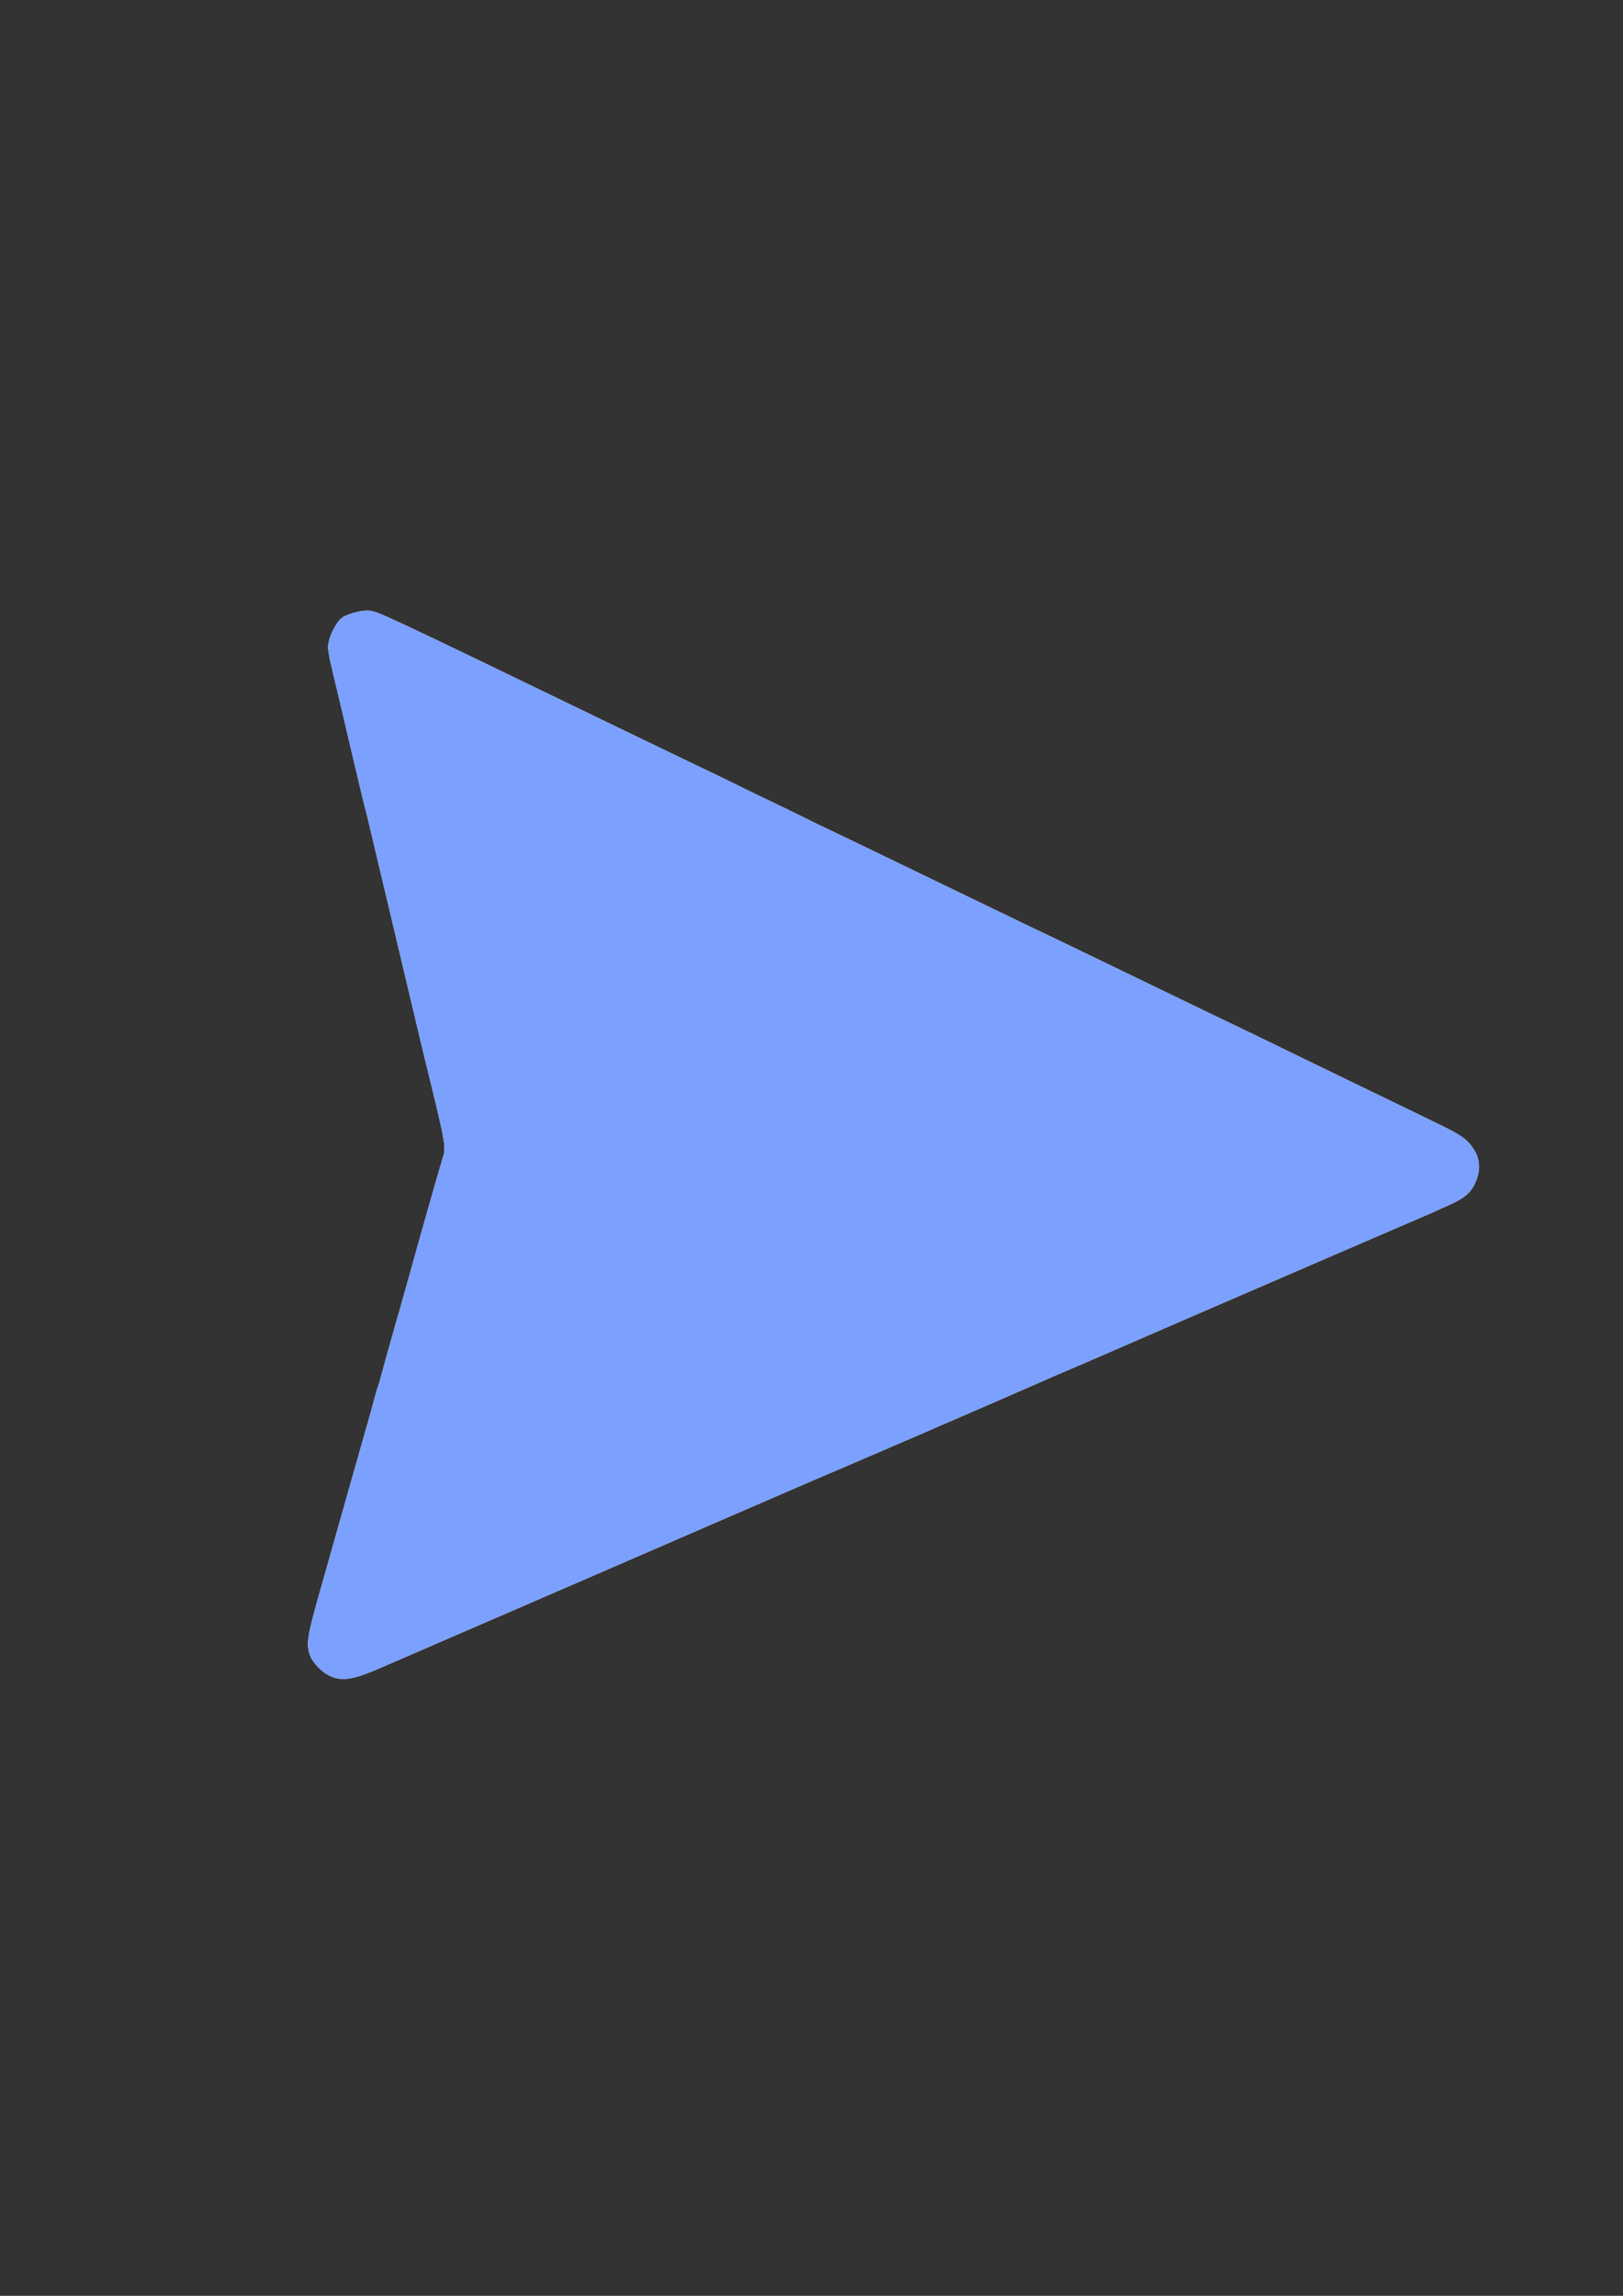 <?xml version="1.0" encoding="UTF-8" standalone="no"?>
<!-- Created with Inkscape (http://www.inkscape.org/) -->

<svg
   width="210mm"
   height="297mm"
   viewBox="0 0 210 297"
   version="1.1"
   id="svg5"
   xml:space="preserve"
   inkscape:export-filename="bitmap.svg"
   inkscape:export-xdpi="96"
   inkscape:export-ydpi="96"
   xmlns:inkscape="http://www.inkscape.org/namespaces/inkscape"
   xmlns:sodipodi="http://sodipodi.sourceforge.net/DTD/sodipodi-0.dtd"
   xmlns="http://www.w3.org/2000/svg"
   xmlns:svg="http://www.w3.org/2000/svg"><rect x="0" y="0" width="210" height="297" fill="#333333" stroke="none"/><sodipodi:namedview
     id="namedview7"
     pagecolor="#ffffff"
     bordercolor="#000000"
     borderopacity="0.25"
     inkscape:showpageshadow="2"
     inkscape:pageopacity="0.0"
     inkscape:pagecheckerboard="0"
     inkscape:deskcolor="#d1d1d1"
     inkscape:document-units="mm"
     showgrid="false" /><defs
     id="defs2" /><g
     inkscape:label="Layer 1"
     inkscape:groupmode="layer"
     id="layer1"><g
       id="g1083"
       transform="translate(1.826,-0.913)"><path
         style="fill:#f6f7fd;stroke-width:0.224"
         d="m 41.072,217.819 c 1.468,0.586 2.879,0.35 6.039,-1.011 3.442,-1.482 26.239,-11.355 29.47,-12.763 4.683,-2.04 26.636,-11.554 27.384,-11.866 2.97,-1.243 22.384,-9.63 27.08,-11.698 2.398,-1.056 5.008,-2.191 5.8,-2.521 0.792,-0.33 3.456,-1.481 5.92,-2.558 3.675,-1.606 10.93,-4.75 18.95,-8.211 0.724,-0.312 4.028,-1.742 7.342,-3.177 3.314,-1.435 6.671,-2.882 7.459,-3.217 0.788,-0.334 2.071,-0.888 2.851,-1.231 0.78,-0.342 1.966,-0.852 2.635,-1.133 0.669,-0.281 1.457,-0.623 1.75,-0.762 0.294,-0.138 1.24,-0.568 2.102,-0.955 1.869,-0.837 2.692,-1.575 3.264,-2.923 0.805,-1.897 0.473,-3.614 -0.993,-5.143 -0.692,-0.721 -1.635,-1.277 -4.563,-2.688 -2.03,-0.978 -4.655,-2.249 -5.834,-2.824 -1.179,-0.575 -3.404,-1.651 -4.944,-2.39 -1.54,-0.74 -4.921,-2.382 -7.512,-3.649 -2.591,-1.267 -5.588,-2.719 -6.659,-3.226 -1.071,-0.507 -6.783,-3.262 -12.693,-6.121 -10.937,-5.292 -12.533,-6.06 -13.885,-6.684 -0.42,-0.194 -6.517,-3.138 -13.548,-6.542 -7.031,-3.404 -13.027,-6.294 -13.324,-6.421 -0.297,-0.128 -1.745,-0.831 -3.219,-1.564 -1.474,-0.733 -3.268,-1.605 -3.988,-1.938 -0.72,-0.333 -2.556,-1.223 -4.08,-1.978 -1.525,-0.755 -3.505,-1.716 -4.4,-2.137 -0.895,-0.42 -6.851,-3.29 -13.235,-6.377 C 48.491,80.693 47.221,80.096 46.114,79.938 c -1.109,-0.159 -3.217,0.416 -3.888,1.06 -0.55,0.528 -1.29,1.922 -1.474,2.776 -0.246,1.146 -0.266,1.034 1.332,7.664 0.31,1.285 0.756,3.184 0.993,4.219 0.236,1.035 0.517,2.231 0.624,2.658 0.107,0.426 0.474,1.973 0.815,3.437 0.341,1.464 0.725,3.05 0.852,3.525 0.128,0.475 0.325,1.262 0.438,1.751 0.114,0.488 1.154,4.863 2.312,9.723 1.158,4.859 2.628,11.055 3.267,13.769 0.639,2.713 1.314,5.555 1.5,6.314 3.052,12.441 3.038,12.368 2.568,13.889 -0.434,1.404 -3.378,11.757 -4.276,15.042 -0.303,1.107 -1.144,4.085 -1.87,6.618 -0.726,2.533 -1.504,5.319 -1.73,6.19 -0.226,0.872 -0.441,1.614 -0.479,1.65 -0.038,0.036 -0.275,0.847 -0.527,1.802 -0.253,0.955 -0.638,2.35 -0.857,3.1 -0.219,0.75 -1.32,4.621 -2.447,8.603 -1.127,3.982 -2.763,9.763 -3.637,12.847 -1.659,5.855 -1.827,6.826 -1.43,8.235 0.318,1.127 1.649,2.522 2.873,3.011 z"
         id="path1087"
         sodipodi:nodetypes="ssssssssssssssssssssssssssssssssssssssssssssssssssssss" /><path
         style="fill:#7ba0fd;stroke-width:0.224"
         d="m 38.199,214.808 c -0.398,-1.41 -0.229,-2.38 1.43,-8.235 0.874,-3.083 2.51,-8.864 3.637,-12.847 1.127,-3.982 2.228,-7.854 2.447,-8.603 0.219,-0.75 0.605,-2.145 0.857,-3.1 0.253,-0.955 0.49,-1.766 0.527,-1.802 0.038,-0.036 0.253,-0.778 0.479,-1.65 0.226,-0.872 1.004,-3.657 1.73,-6.19 0.726,-2.533 1.567,-5.511 1.87,-6.618 0.899,-3.285 3.842,-13.638 4.276,-15.042 0.47,-1.521 0.484,-1.448 -2.568,-13.889 -0.186,-0.759 -0.861,-3.601 -1.5,-6.314 -0.639,-2.713 -2.109,-8.909 -3.267,-13.769 -1.158,-4.859 -2.198,-9.235 -2.312,-9.723 -0.114,-0.488 -0.311,-1.276 -0.438,-1.751 -0.128,-0.475 -0.511,-2.061 -0.852,-3.525 -0.341,-1.464 -0.708,-3.01 -0.815,-3.437 -0.107,-0.426 -0.388,-1.622 -0.624,-2.658 -0.236,-1.035 -0.683,-2.934 -0.993,-4.219 -1.598,-6.631 -1.578,-6.519 -1.332,-7.664 0.184,-0.854 0.924,-2.248 1.474,-2.776 0.671,-0.644 2.779,-1.219 3.888,-1.06 1.107,0.158 2.377,0.756 30.126,14.175 6.384,3.087 12.339,5.957 13.235,6.377 0.895,0.42 2.875,1.382 4.4,2.137 1.525,0.755 3.361,1.645 4.08,1.978 0.72,0.333 2.514,1.205 3.988,1.938 1.474,0.733 2.922,1.436 3.219,1.564 0.297,0.128 6.293,3.017 13.324,6.421 7.031,3.404 13.128,6.348 13.548,6.542 1.353,0.624 2.948,1.392 13.885,6.684 5.91,2.859 11.622,5.614 12.693,6.121 1.071,0.507 4.068,1.959 6.659,3.226 2.591,1.267 5.971,2.909 7.512,3.649 1.54,0.74 3.765,1.815 4.944,2.39 1.179,0.575 3.804,1.846 5.834,2.824 2.928,1.411 3.871,1.967 4.563,2.688 1.466,1.528 1.798,3.246 0.993,5.143 -0.572,1.348 -1.395,2.085 -3.264,2.923 -0.863,0.387 -1.809,0.816 -2.102,0.955 -0.294,0.138 -1.081,0.481 -1.75,0.762 -0.669,0.281 -1.855,0.79 -2.635,1.133 -0.78,0.342 -2.063,0.896 -2.851,1.231 -0.788,0.334 -4.144,1.782 -7.459,3.217 -3.314,1.435 -6.618,2.864 -7.342,3.177 -8.02,3.462 -15.275,6.605 -18.95,8.211 -2.464,1.077 -5.128,2.228 -5.92,2.558 -0.792,0.33 -3.402,1.465 -5.8,2.521 -4.695,2.069 -24.109,10.455 -27.08,11.698 -0.747,0.313 -22.701,9.826 -27.384,11.866 -3.231,1.408 -26.027,11.281 -29.47,12.763 -3.16,1.361 -4.57,1.597 -6.039,1.011 -1.224,-0.489 -2.555,-1.883 -2.873,-3.011 z"
         id="path1085" /></g></g></svg>
